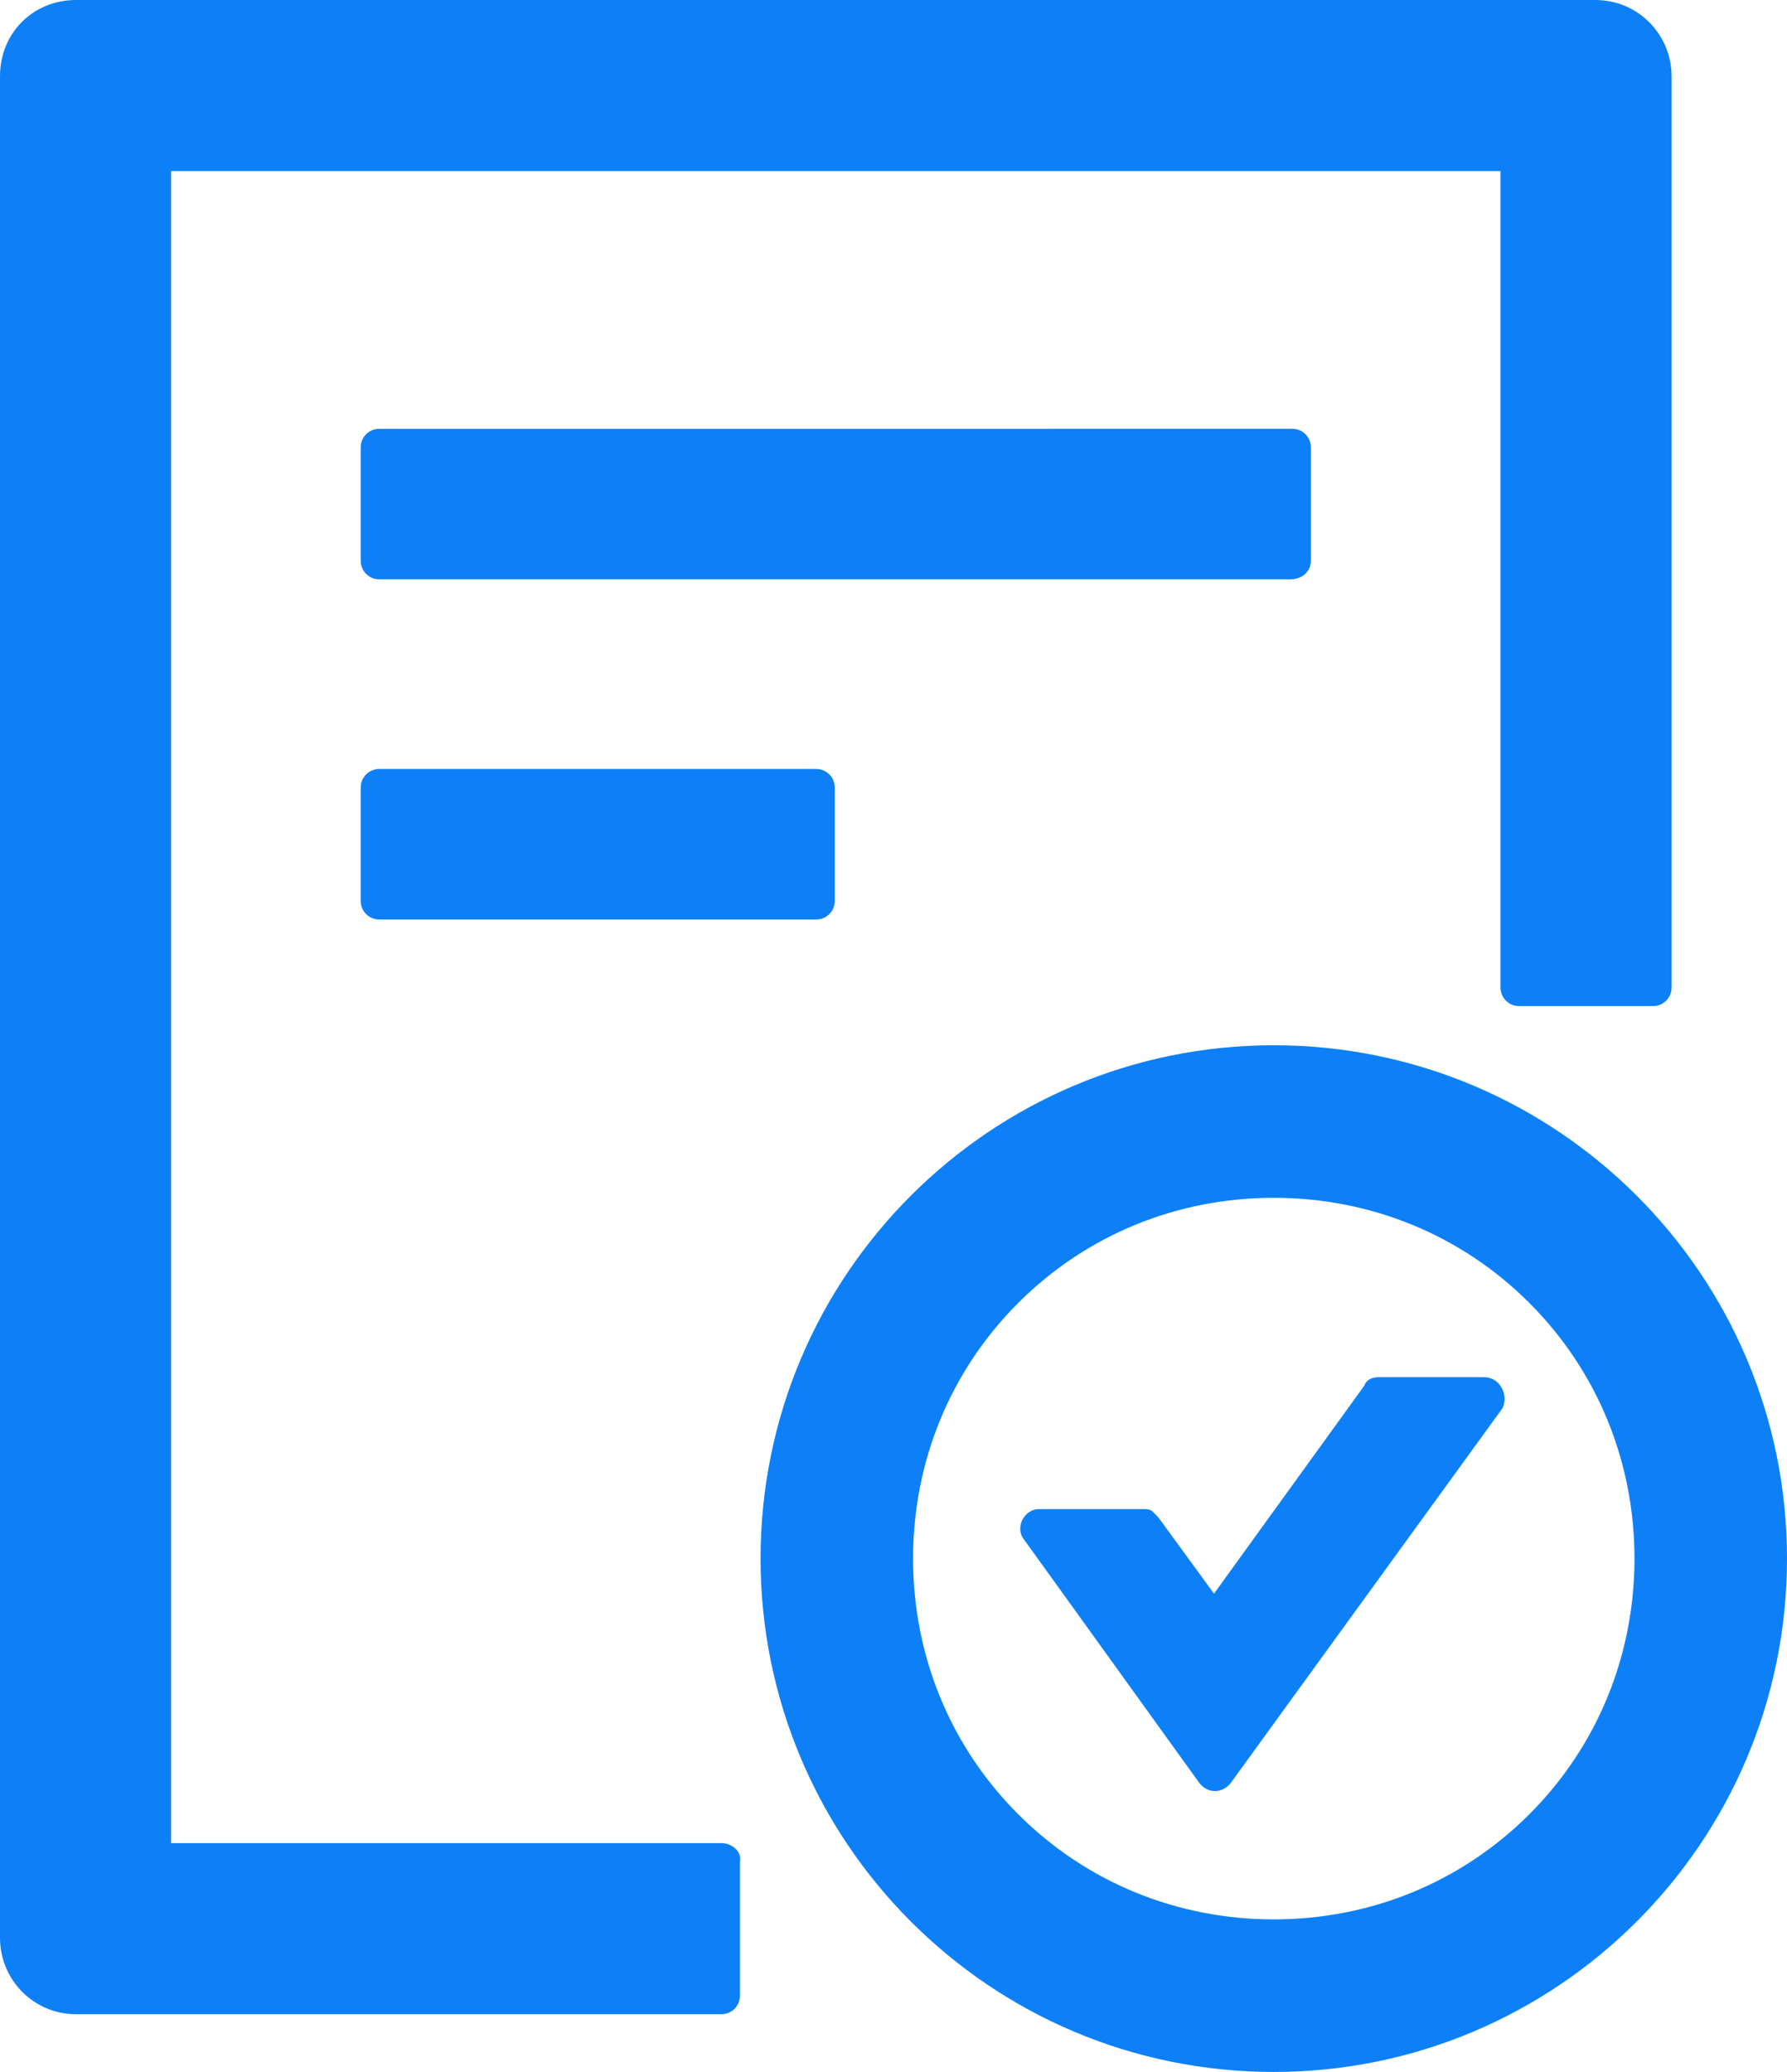 <?xml version="1.0" encoding="UTF-8"?> <!-- Generator: Adobe Illustrator 25.3.1, SVG Export Plug-In . SVG Version: 6.00 Build 0) --> <svg xmlns="http://www.w3.org/2000/svg" xmlns:xlink="http://www.w3.org/1999/xlink" id="Layer_1" x="0px" y="0px" viewBox="0 0 86.7 100.5" style="enable-background:new 0 0 86.7 100.5;" xml:space="preserve"> <style type="text/css"> .st0{fill:#0D80F7;} </style> <path class="st0" d="M63.6,27.2v-5.5c0-0.5-0.4-0.9-0.9-0.9H18.4c-0.5,0-0.9,0.4-0.9,0.9v5.5c0,0.5,0.4,0.9,0.9,0.9h44.2 C63.2,28.1,63.6,27.7,63.6,27.2z M18.4,37.3c-0.5,0-0.9,0.4-0.9,0.9v5.5c0,0.5,0.4,0.9,0.9,0.9h21.2c0.5,0,0.9-0.4,0.9-0.9v-5.5 c0-0.5-0.4-0.9-0.9-0.9H18.4z M61.8,50.7c-13.7,0-24.9,11.1-24.9,24.9c0,13.7,11.1,24.9,24.9,24.9c13.7,0,24.9-11.1,24.9-24.9 C86.7,61.8,75.5,50.7,61.8,50.7z M74.2,88c-3.3,3.3-7.7,5.1-12.4,5.1c-4.7,0-9.1-1.8-12.4-5.1c-3.3-3.3-5.1-7.7-5.1-12.4 c0-4.7,1.8-9.1,5.1-12.4c3.3-3.3,7.7-5.1,12.4-5.1c4.7,0,9.1,1.8,12.4,5.1c3.3,3.3,5.1,7.7,5.1,12.4C79.3,80.3,77.5,84.7,74.2,88z M72,66.8h-5.1c-0.3,0-0.6,0.1-0.7,0.4l-7.3,10.1l-2.7-3.7c-0.1-0.1-0.2-0.2-0.3-0.3c-0.1-0.1-0.3-0.1-0.4-0.1h-5.1 c-0.7,0-1.2,0.9-0.7,1.5l8.5,11.8c0.4,0.5,1.1,0.5,1.5,0l13.2-18.2C73.2,67.7,72.8,66.8,72,66.8z M35,89.4H8.3V8.3h64.5v39.6 c0,0.5,0.4,0.9,0.9,0.9h6.5c0.5,0,0.9-0.4,0.9-0.9V3.7c0-2-1.6-3.7-3.7-3.7H3.7C1.6,0,0,1.6,0,3.7V94c0,2,1.6,3.7,3.7,3.7H35 c0.5,0,0.9-0.4,0.9-0.9v-6.5C36,89.8,35.5,89.4,35,89.4z"></path> </svg> 